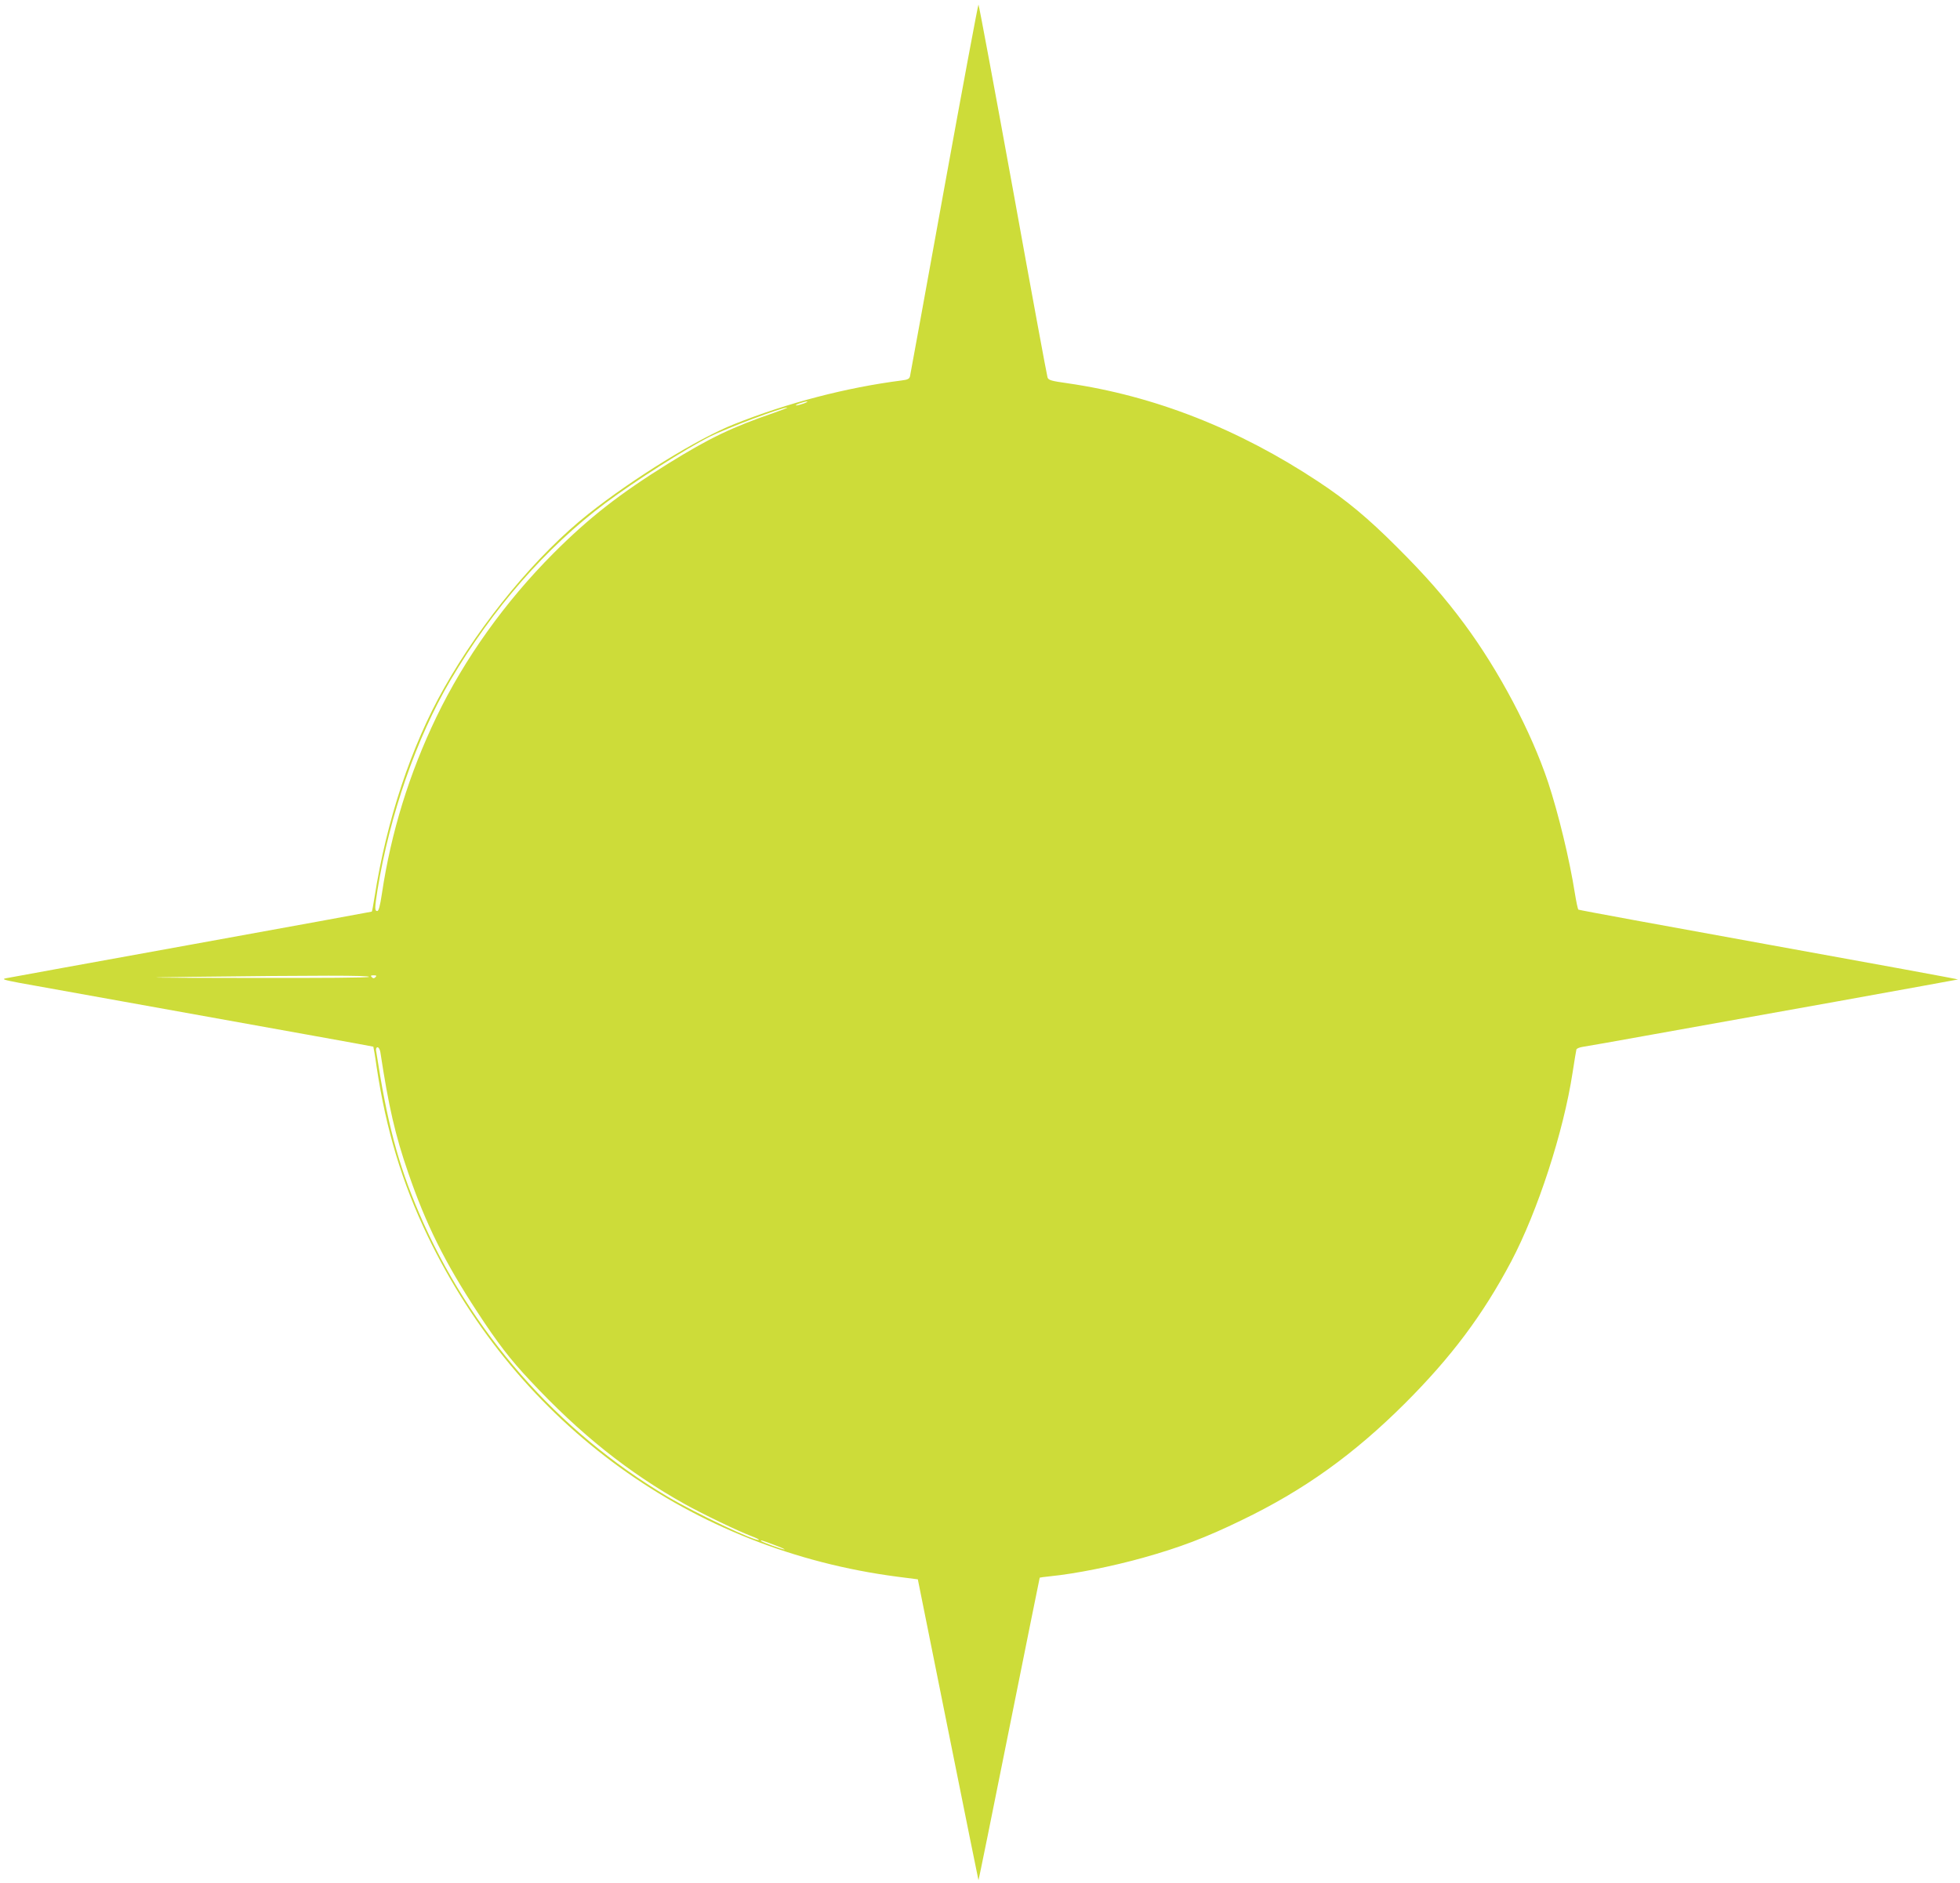 <?xml version="1.0" standalone="no"?>
<!DOCTYPE svg PUBLIC "-//W3C//DTD SVG 20010904//EN"
 "http://www.w3.org/TR/2001/REC-SVG-20010904/DTD/svg10.dtd">
<svg version="1.0" xmlns="http://www.w3.org/2000/svg"
 width="1280pt" height="1230pt" viewBox="0 0 1280 1230"
 preserveAspectRatio="xMidYMid meet">
<g transform="translate(0,1230) scale(0.1,-0.1)"
fill="#cddc39" stroke="none">
<path d="M6166 11068 c-120 -662 -220 -1213 -223 -1225 -4 -17 -14 -23 -56
-28 -358 -46 -741 -145 -1092 -285 -236 -93 -658 -353 -953 -587 -335 -266
-696 -701 -942 -1137 -214 -377 -376 -865 -454 -1365 -8 -51 -16 -94 -18 -95
-2 -1 -532 -98 -1178 -215 -646 -117 -1191 -216 -1210 -220 -30 -6 -19 -10 85
-30 128 -23 1313 -236 1935 -348 206 -37 376 -68 378 -69 1 -1 12 -61 22 -135
62 -410 166 -755 334 -1104 593 -1230 1721 -2048 3068 -2223 l132 -17 197
-980 c108 -539 198 -982 199 -985 1 -3 91 440 200 985 110 545 199 991 200
991 0 1 30 5 68 9 169 17 406 65 607 121 236 66 409 131 643 245 407 196 732
429 1068 764 302 302 507 575 693 926 173 328 342 847 401 1234 12 77 23 145
25 151 2 6 21 14 42 17 21 3 227 39 458 81 231 41 773 139 1205 216 431 78
785 142 787 143 1 2 -554 104 -1235 227 -680 123 -1240 226 -1244 229 -4 3
-14 51 -23 106 -35 223 -108 523 -175 726 -111 332 -321 729 -547 1034 -128
173 -254 317 -443 505 -185 185 -325 302 -510 424 -521 345 -1071 561 -1639
643 -106 15 -124 20 -130 38 -4 11 -106 563 -226 1228 -121 664 -222 1207
-225 1207 -3 0 -104 -541 -224 -1202z m-916 -1403 c-19 -7 -42 -13 -50 -13 -8
0 1 6 20 13 19 7 42 13 50 13 8 0 -1 -6 -20 -13z m-195 -61 c-274 -94 -422
-165 -690 -331 -320 -199 -517 -353 -751 -587 -315 -316 -580 -687 -764 -1069
-177 -368 -296 -752 -356 -1154 -12 -80 -21 -113 -30 -113 -18 0 -17 19 1 136
79 487 255 995 476 1370 276 470 627 870 1014 1159 196 146 521 353 682 434
115 57 465 189 503 189 8 0 -30 -15 -85 -34z m-2645 -3684 c0 -6 -297 -8 -797
-7 -684 1 -735 2 -358 7 831 10 1155 10 1155 0z m42 -2 c-9 -9 -15 -9 -24 0
-9 9 -7 12 12 12 19 0 21 -3 12 -12z m32 -490 c54 -355 97 -543 182 -788 115
-335 238 -583 450 -907 131 -201 216 -312 346 -450 326 -349 642 -601 1011
-807 119 -66 351 -178 440 -211 26 -10 46 -20 43 -22 -15 -15 -410 172 -596
282 -720 427 -1293 1081 -1624 1854 -138 323 -207 585 -280 1059 -2 13 2 22
10 22 7 0 15 -15 18 -32z m2572 -3218 c43 -16 73 -29 67 -30 -13 0 -144 47
-152 55 -8 9 5 5 85 -25z"/>
</g>
</svg>
